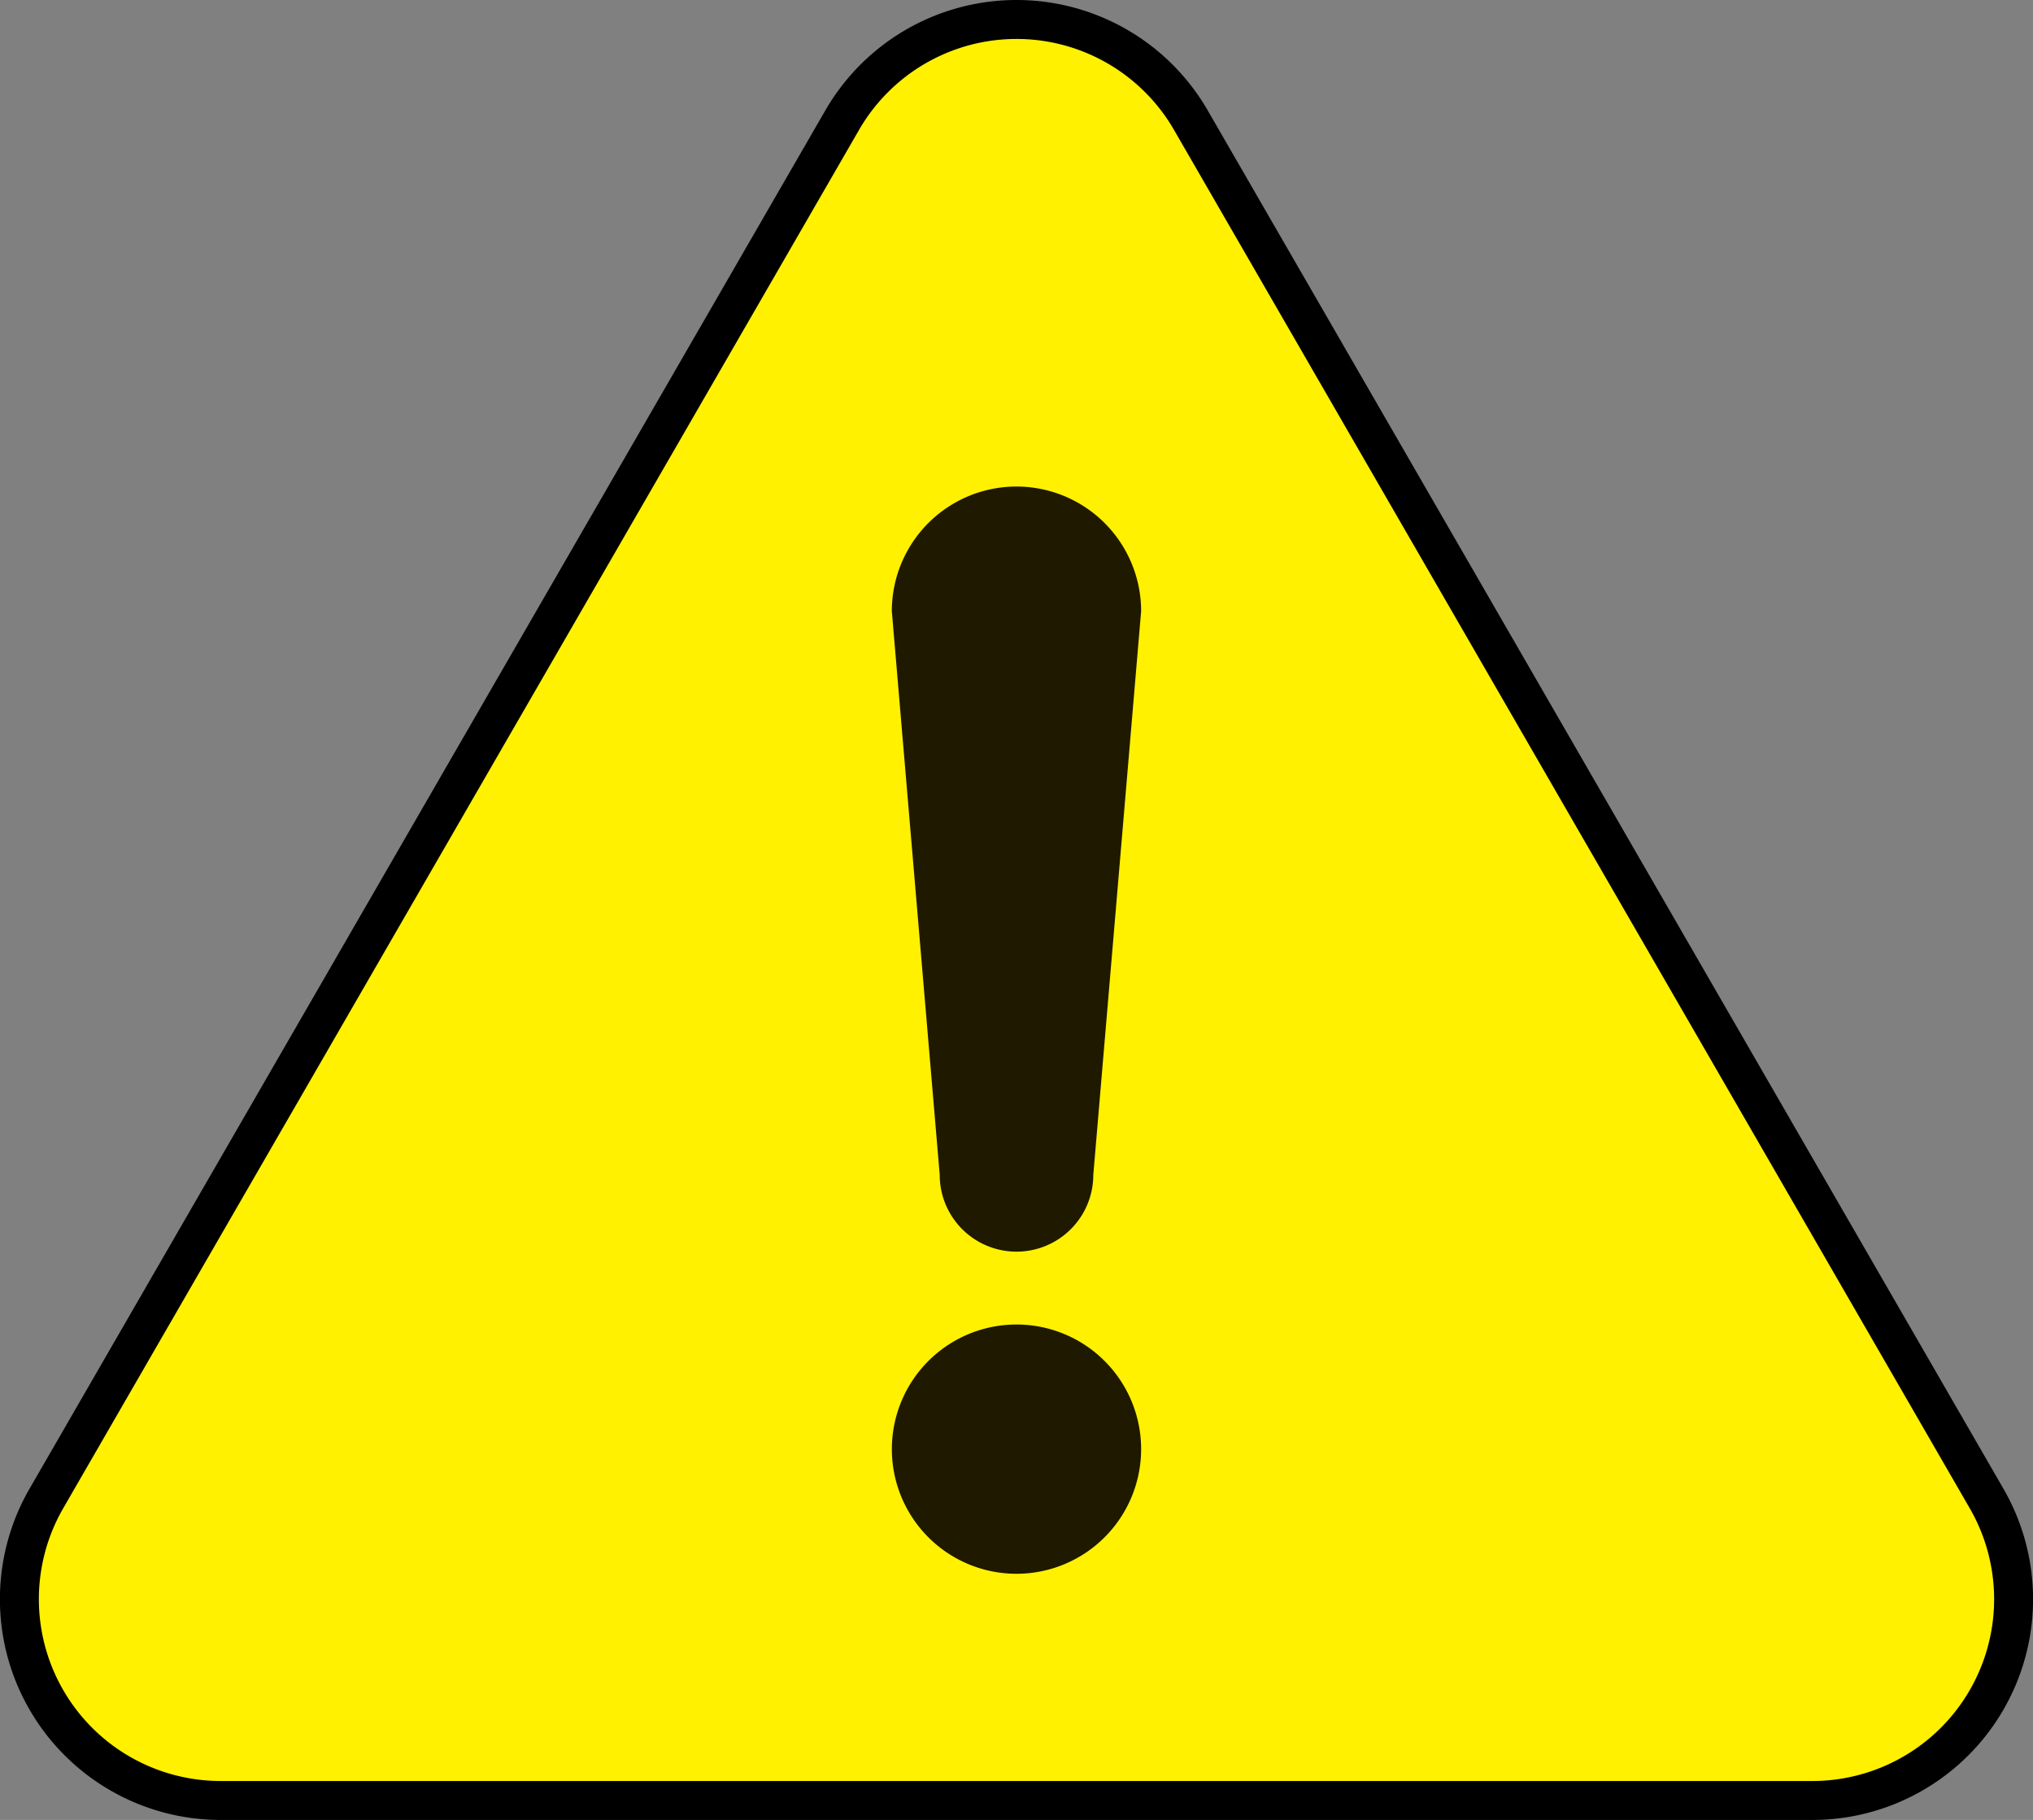 <svg xmlns="http://www.w3.org/2000/svg" width="522" height="467.282" viewBox="0 0 522 467.282"><rect x="0" y="0" width="522" height="467.282" fill="#808080" stroke="none"/><defs><style>.cls-1{fill:#fff100;stroke:#000;stroke-miterlimit:10;stroke-width:10px;}.cls-2{fill:#1f1900;}</style></defs><title>caution</title><g id="レイヤー_2" data-name="レイヤー 2"><g id="_2" data-name="2"><path class="cls-1" d="M510.094,384.766,305.769,30.849a51.682,51.682,0,0,0-89.525,0L11.905,384.75a51.687,51.687,0,0,0,44.758,77.532h408.674a51.678,51.678,0,0,0,44.758-77.516Z"/><path class="cls-2" d="M261.003,404.078a32.001,32.001,0,1,1,31.997-32.004A32.017,32.017,0,0,1,261.003,404.078Z"/><path class="cls-2" d="M280.719,301.652a19.716,19.716,0,0,1-39.433,0l-12.296-144.724a32.005,32.005,0,1,1,64.01,0Z"/></g></g></svg>